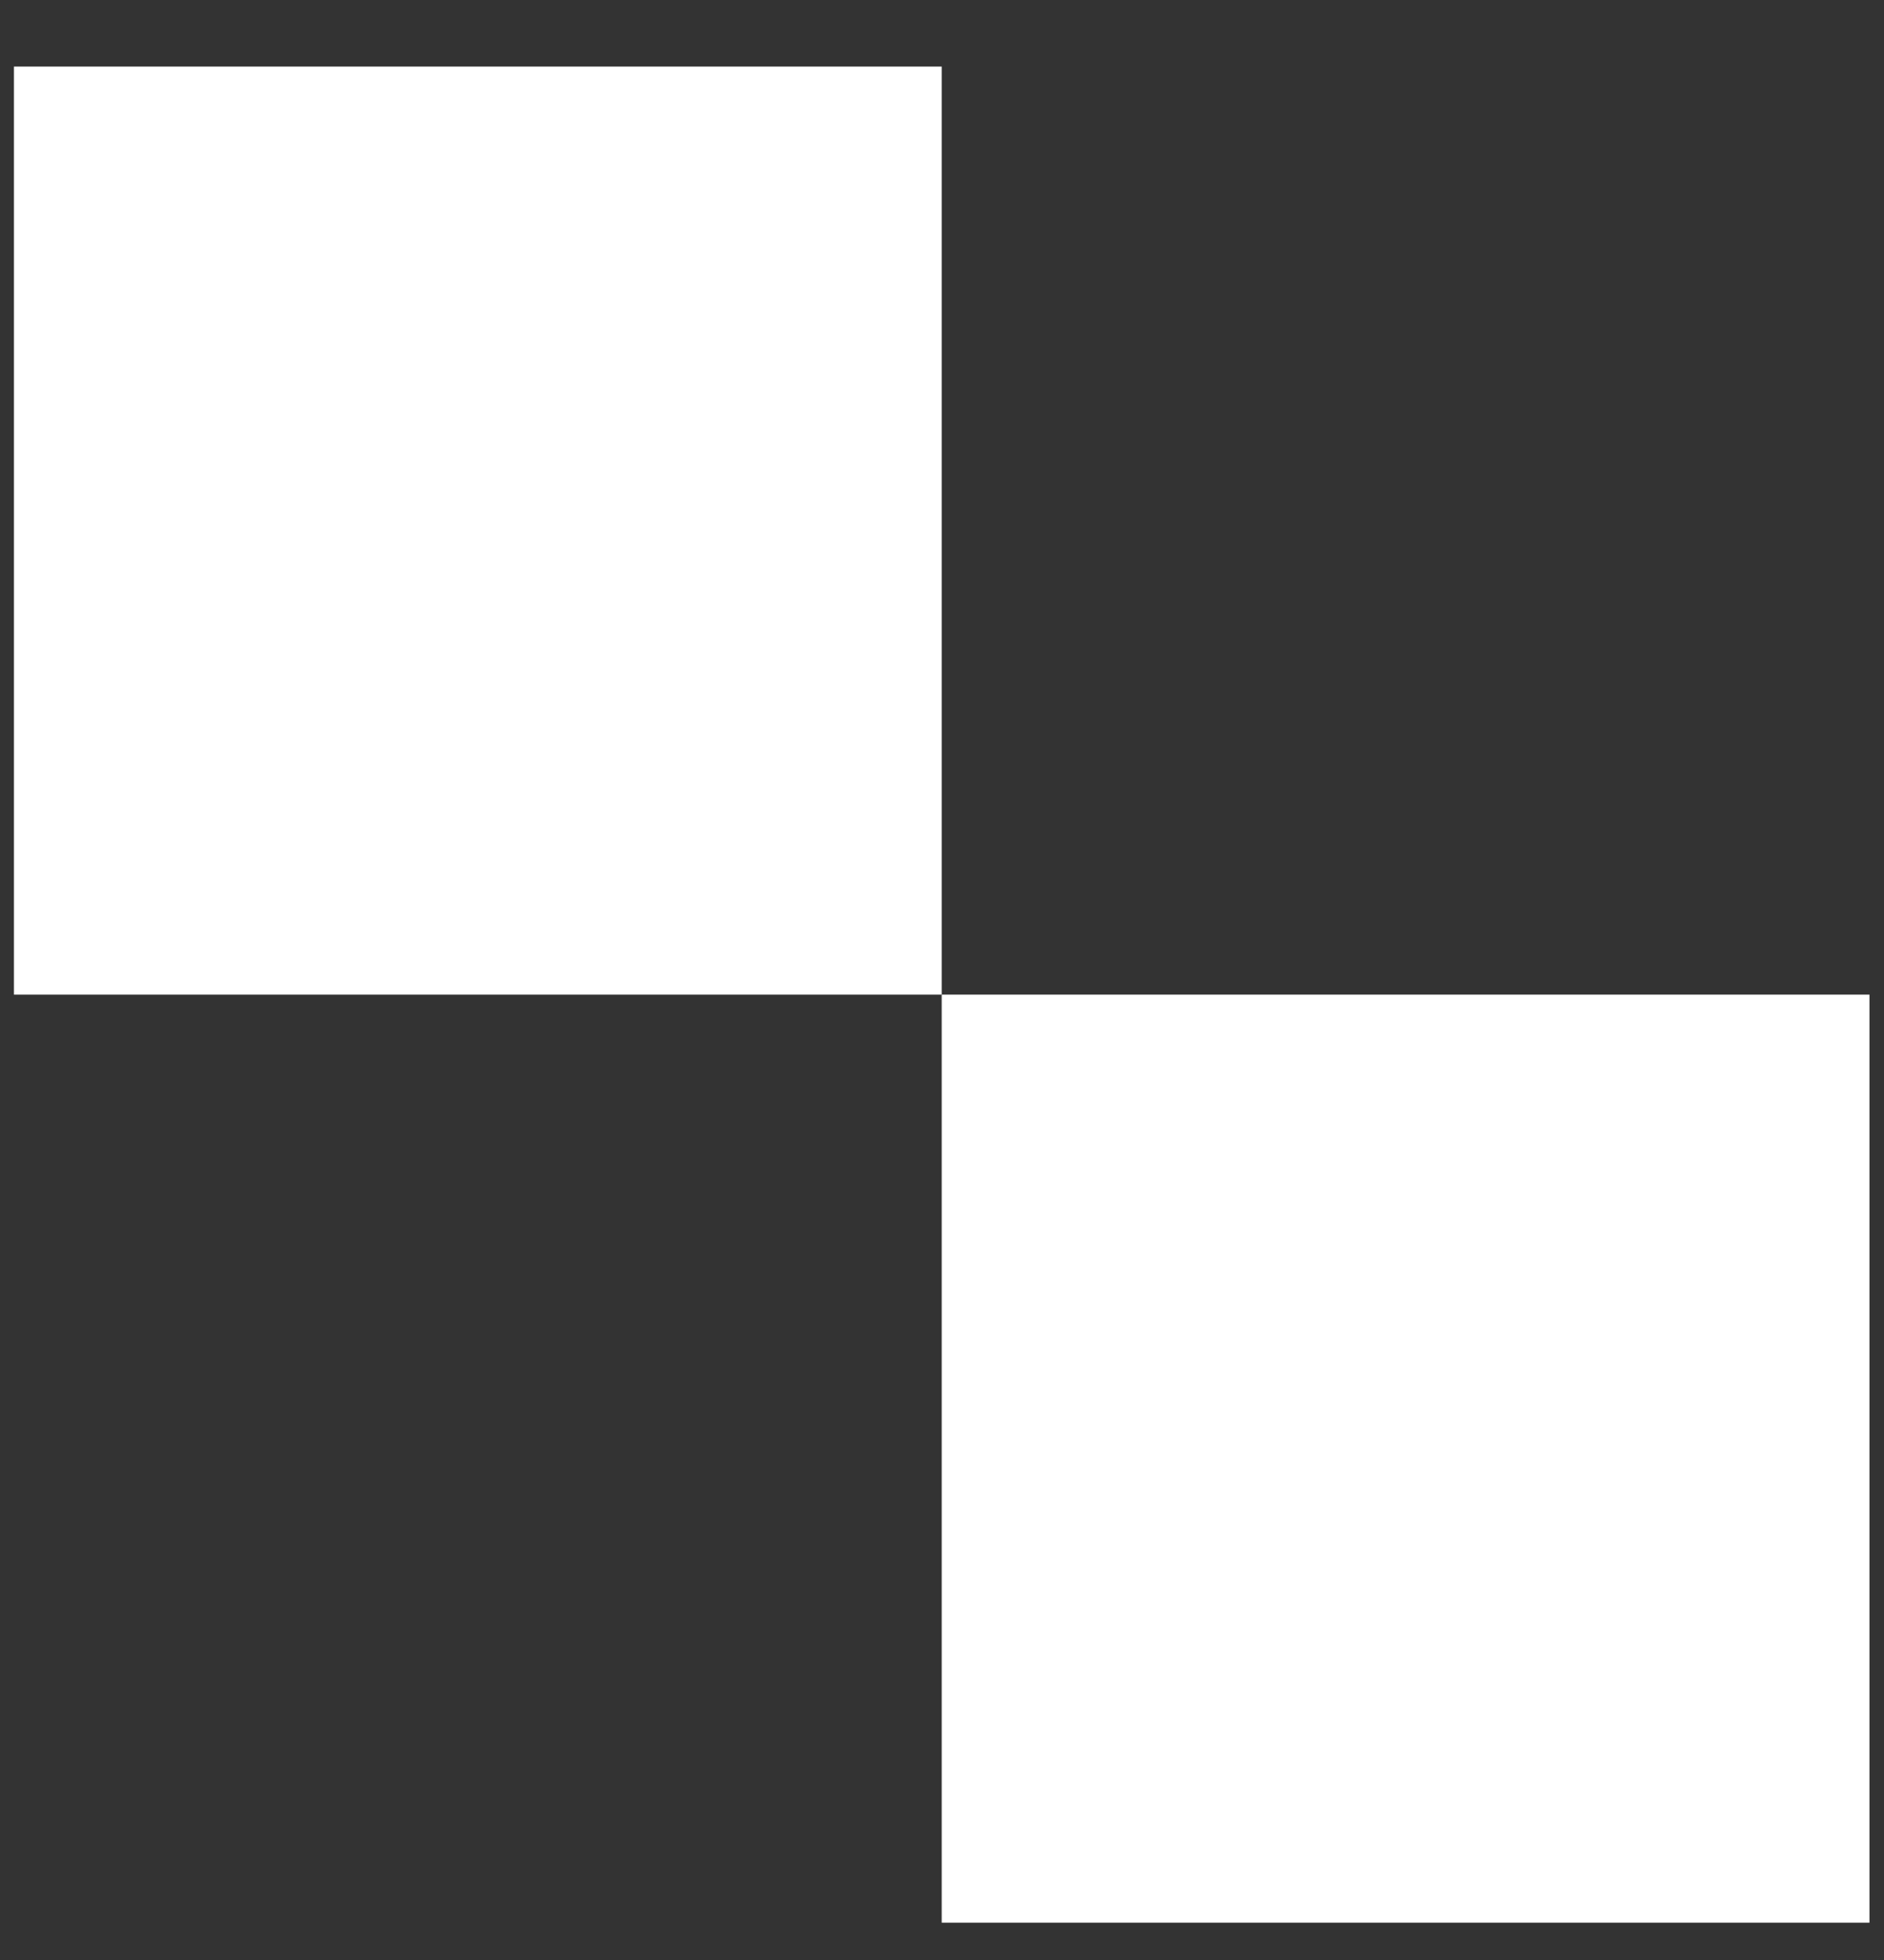 <?xml version="1.0" encoding="UTF-8"?> <svg xmlns="http://www.w3.org/2000/svg" width="25" height="26" viewBox="0 0 25 26" fill="none"><rect x="0" y="0" width="25" height="26" fill="#333333" stroke="none"/><rect x="0.185" y="0.883" width="12.311" height="12.311" fill="white"></rect><rect x="12.496" y="13.194" width="12.311" height="12.311" fill="white"></rect></svg> 